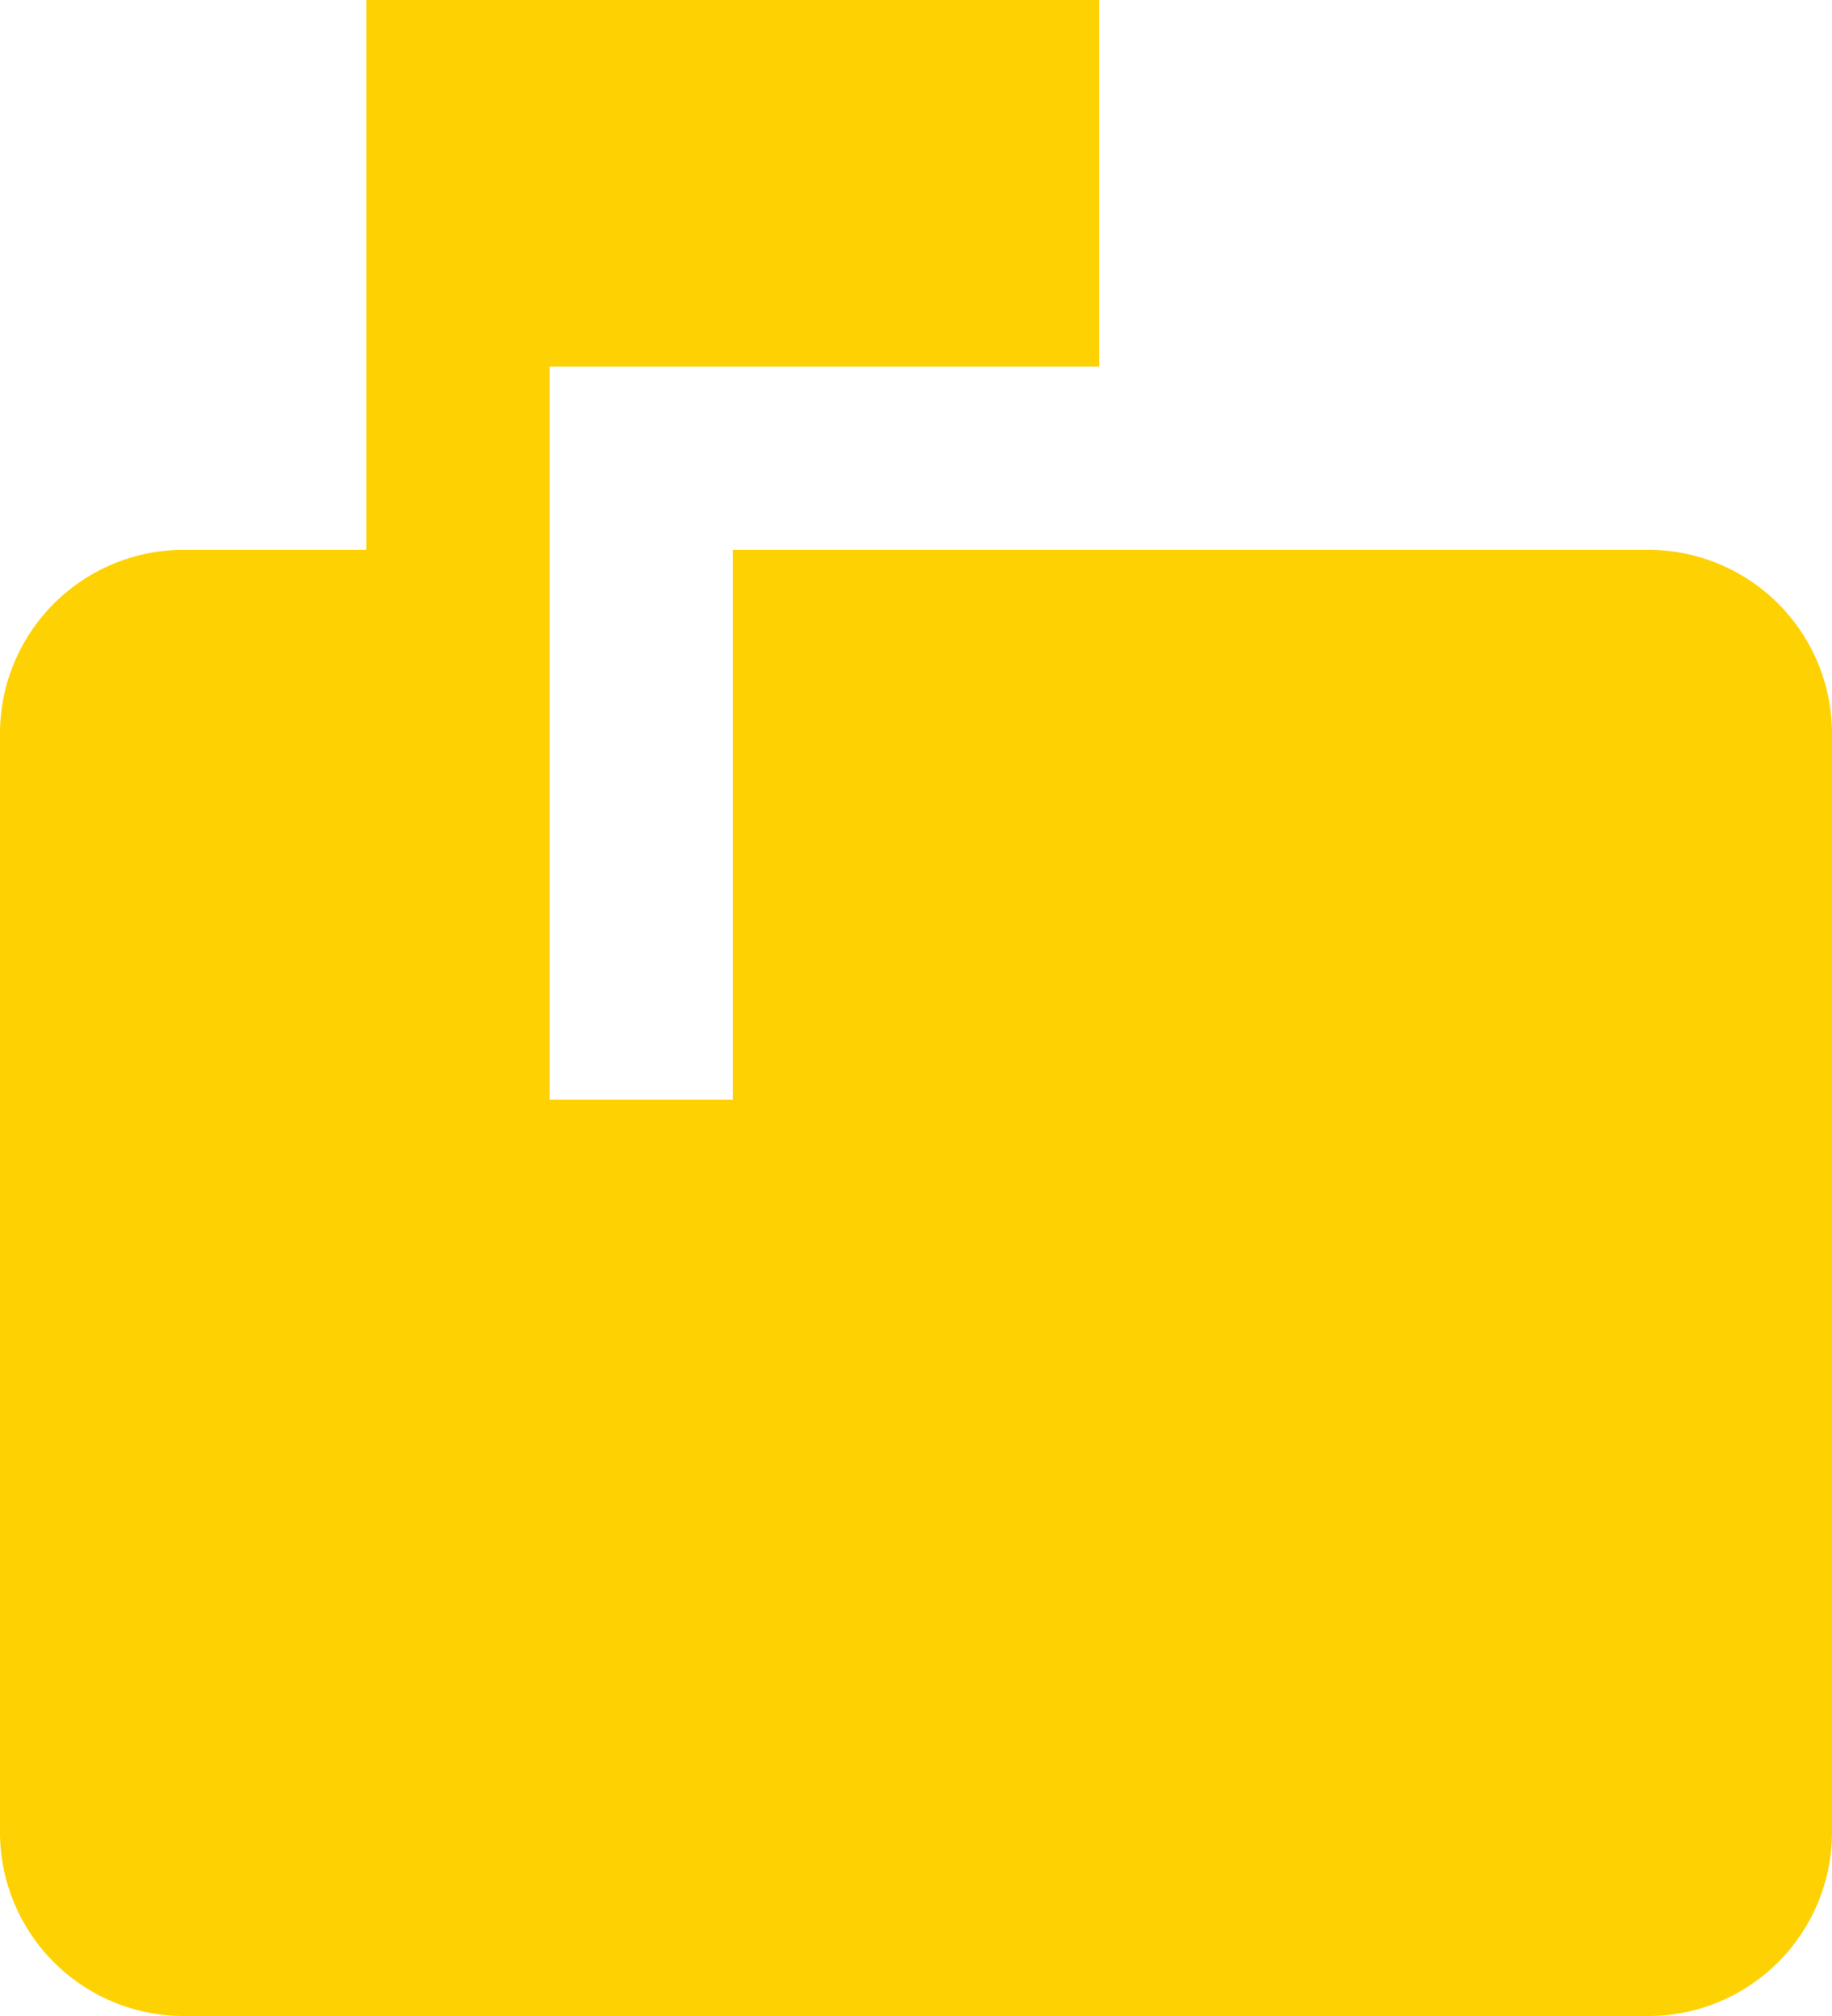 <svg xmlns="http://www.w3.org/2000/svg" width="20" height="22" viewBox="0 0 20 22">
  <path id="Path_80" data-name="Path 80" d="M20,6H10v6H8V4h6V0H6V6H4A2.006,2.006,0,0,0,2,8V20a2.006,2.006,0,0,0,2,2H20a2.006,2.006,0,0,0,2-2V8A2.006,2.006,0,0,0,20,6Z" transform="translate(-2)" fill="#fed103"/>
</svg>
